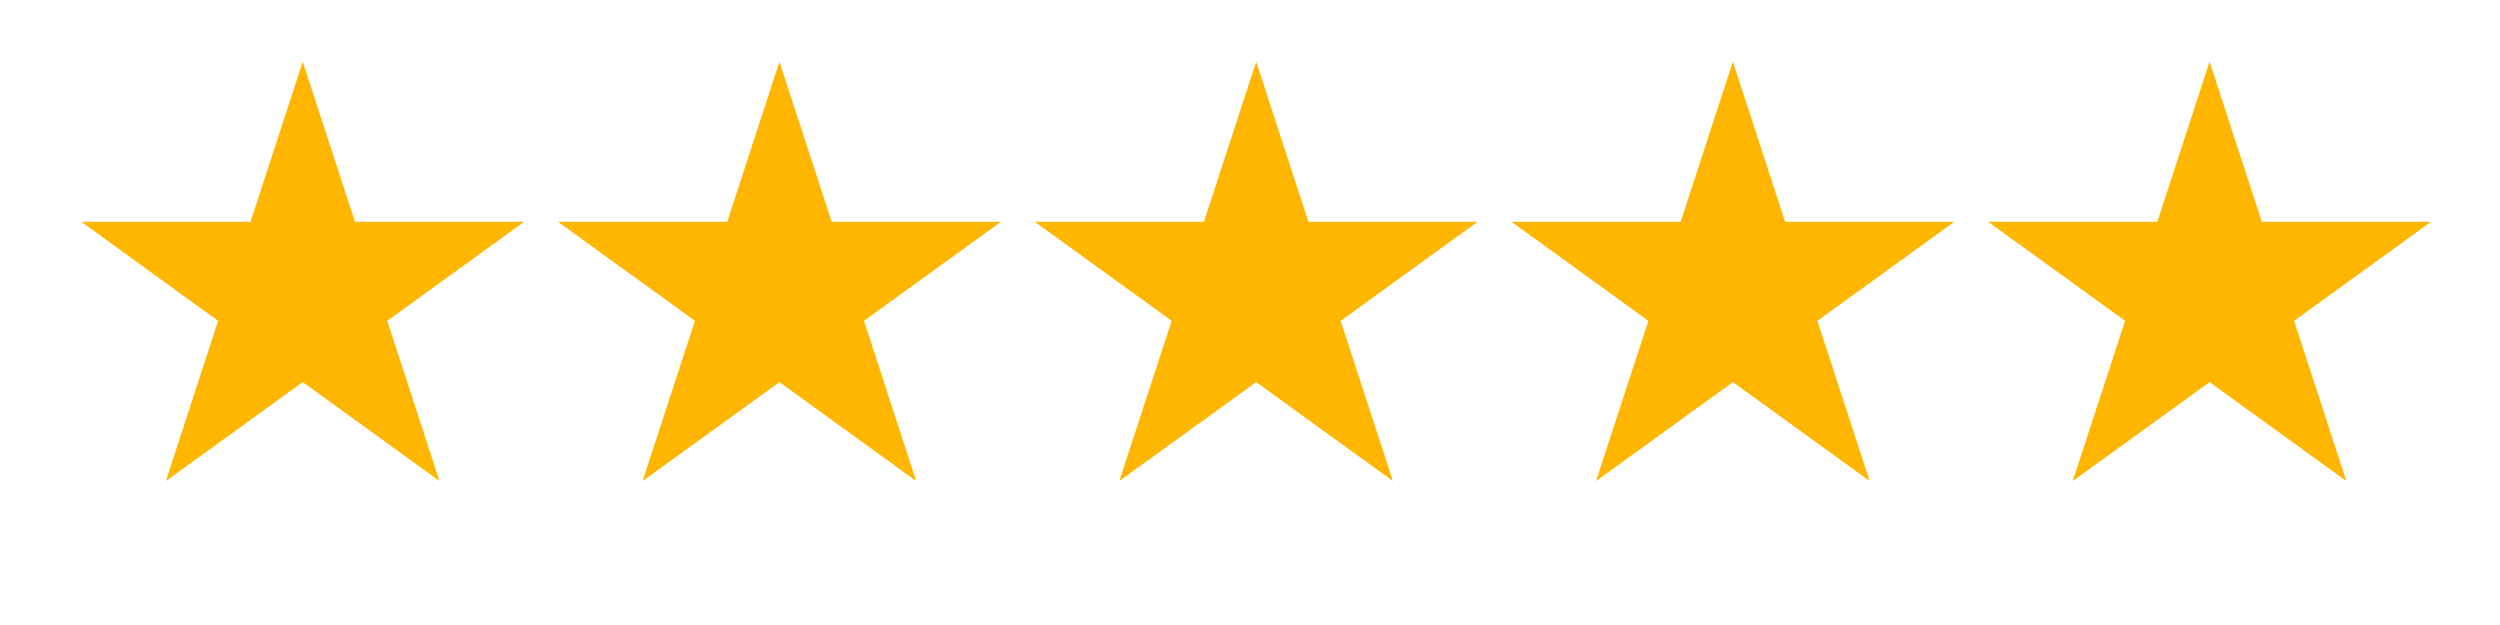 <svg xmlns="http://www.w3.org/2000/svg" xmlns:xlink="http://www.w3.org/1999/xlink" width="200" zoomAndPan="magnify" viewBox="0 0 150 37.5" height="50" preserveAspectRatio="xMidYMid meet" version="1.0"><defs><clipPath id="f3c94cc691"><path d="M 33 3.699 L 61 3.699 L 61 28.863 L 33 28.863 Z M 33 3.699 " clip-rule="nonzero"/></clipPath><clipPath id="7a2d7e3139"><path d="M 4.688 3.699 L 32 3.699 L 32 28.863 L 4.688 28.863 Z M 4.688 3.699 " clip-rule="nonzero"/></clipPath><clipPath id="7eb0b5b99a"><path d="M 62 3.699 L 89 3.699 L 89 28.863 L 62 28.863 Z M 62 3.699 " clip-rule="nonzero"/></clipPath><clipPath id="b6e5d1b6b3"><path d="M 90 3.699 L 118 3.699 L 118 28.863 L 90 28.863 Z M 90 3.699 " clip-rule="nonzero"/></clipPath><clipPath id="70e3544230"><path d="M 119 3.699 L 146 3.699 L 146 28.863 L 119 28.863 Z M 119 3.699 " clip-rule="nonzero"/></clipPath></defs><g clip-path="url(#f3c94cc691)"><path fill="#ffb600" d="M 46.766 3.699 L 49.902 13.309 L 60.051 13.309 L 51.84 19.25 L 54.973 28.863 L 46.766 22.926 L 38.555 28.863 L 41.695 19.25 L 33.484 13.309 L 43.633 13.309 Z M 46.766 3.699 " fill-opacity="1" fill-rule="nonzero"/></g><g clip-path="url(#7a2d7e3139)"><path fill="#ffb600" d="M 18.164 3.699 L 21.301 13.309 L 31.445 13.309 L 23.234 19.25 L 26.371 28.863 L 18.164 22.926 L 9.953 28.863 L 13.086 19.25 L 4.883 13.309 L 15.031 13.309 Z M 18.164 3.699 " fill-opacity="1" fill-rule="nonzero"/></g><g clip-path="url(#7eb0b5b99a)"><path fill="#ffb600" d="M 75.371 3.699 L 78.504 13.309 L 88.652 13.309 L 80.441 19.25 L 83.574 28.863 L 75.371 22.926 L 67.156 28.863 L 70.301 19.25 L 62.086 13.309 L 72.234 13.309 Z M 75.371 3.699 " fill-opacity="1" fill-rule="nonzero"/></g><g clip-path="url(#b6e5d1b6b3)"><path fill="#ffb600" d="M 103.973 3.699 L 107.105 13.309 L 117.254 13.309 L 109.043 19.25 L 112.18 28.863 L 103.973 22.926 L 95.762 28.863 L 98.902 19.25 L 90.691 13.309 L 100.84 13.309 Z M 103.973 3.699 " fill-opacity="1" fill-rule="nonzero"/></g><g clip-path="url(#70e3544230)"><path fill="#ffb600" d="M 132.574 3.699 L 135.711 13.309 L 145.859 13.309 L 137.645 19.25 L 140.781 28.863 L 132.574 22.926 L 124.363 28.863 L 127.504 19.25 L 119.293 13.309 L 129.441 13.309 Z M 132.574 3.699 " fill-opacity="1" fill-rule="nonzero"/></g></svg>